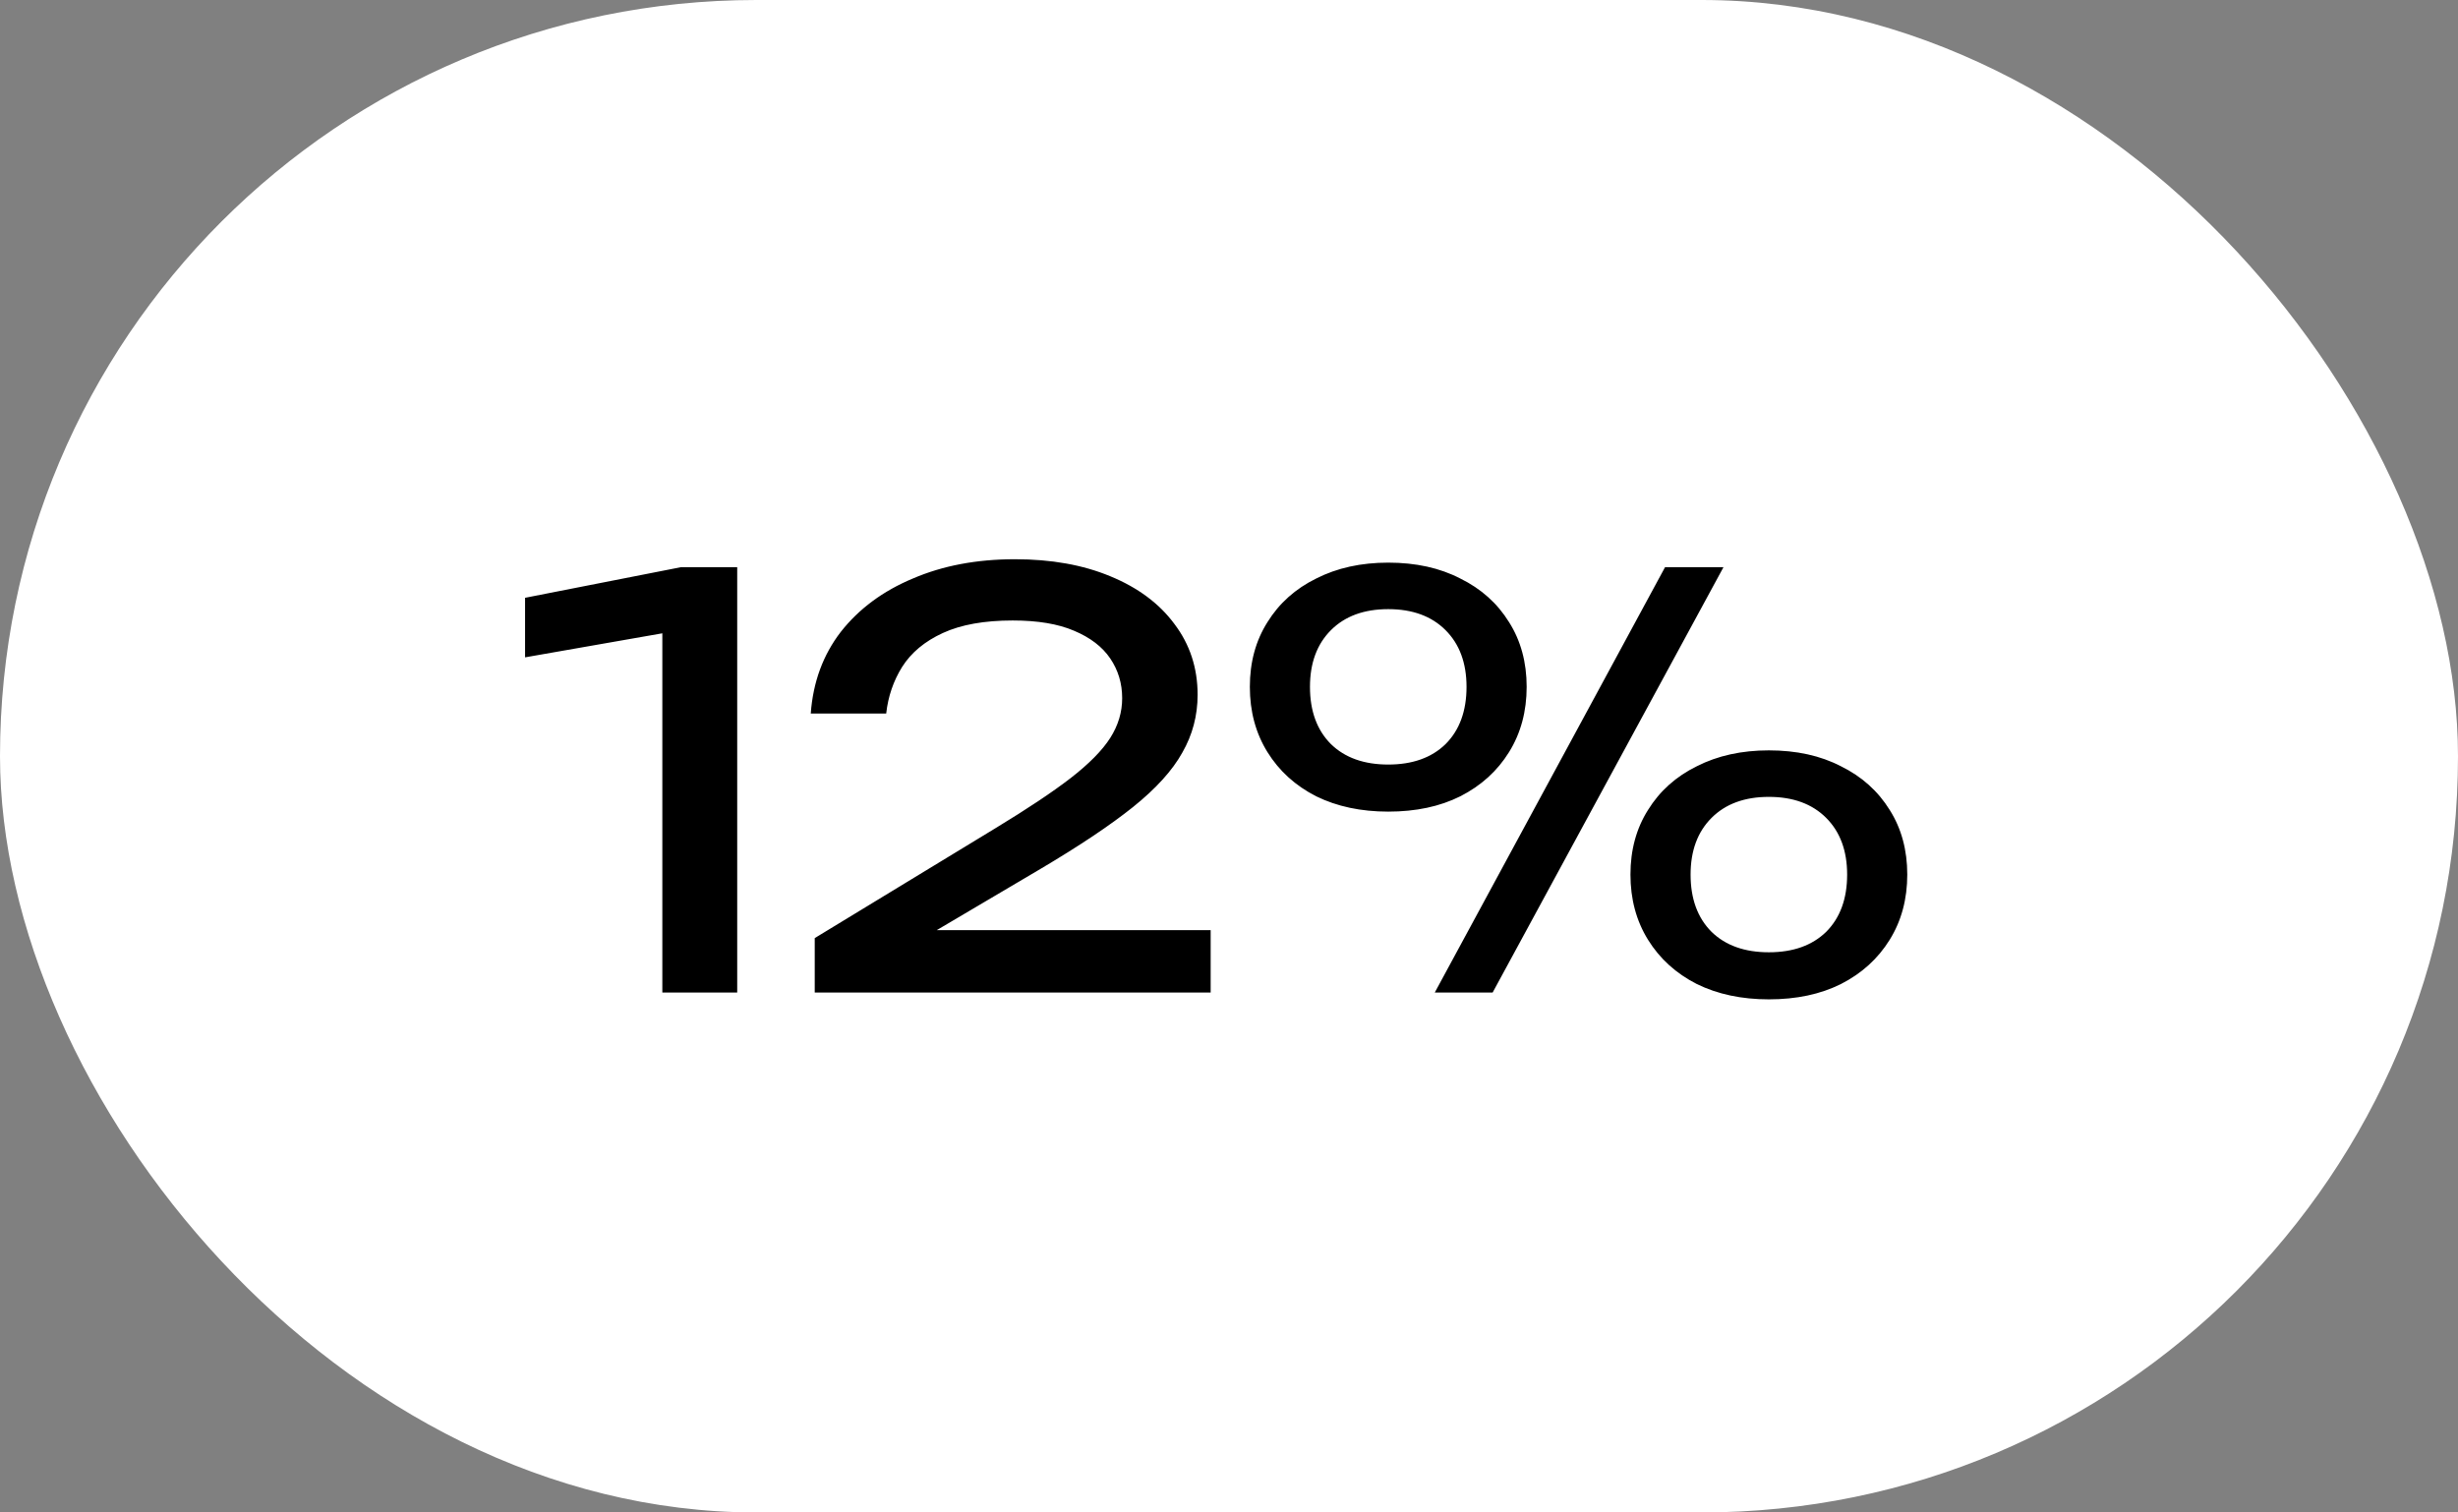 <?xml version="1.0" encoding="UTF-8"?> <svg xmlns="http://www.w3.org/2000/svg" width="52" height="32" viewBox="0 0 52 32" fill="none"><rect x="0" y="0" width="52" height="32" fill="#808080" stroke="none"/> <rect width="52" height="32" rx="16" fill="white"></rect> <path d="M15.596 12V21H14.012V12.48L14.876 13.248L11.108 13.908V12.648L14.408 12H15.596ZM17.152 15.096C17.2 14.432 17.412 13.856 17.788 13.368C18.172 12.88 18.68 12.504 19.312 12.24C19.944 11.968 20.664 11.832 21.472 11.832C22.24 11.832 22.912 11.952 23.488 12.192C24.072 12.432 24.524 12.768 24.844 13.2C25.172 13.632 25.336 14.132 25.336 14.7C25.336 15.14 25.228 15.548 25.012 15.924C24.804 16.3 24.456 16.684 23.968 17.076C23.488 17.46 22.836 17.896 22.012 18.384L19.024 20.148L18.82 19.68H25.612V21H17.236V19.848L21.064 17.52C21.736 17.112 22.264 16.76 22.648 16.464C23.04 16.16 23.32 15.876 23.488 15.612C23.656 15.348 23.74 15.068 23.74 14.772C23.74 14.46 23.656 14.18 23.488 13.932C23.32 13.684 23.064 13.488 22.72 13.344C22.384 13.2 21.952 13.128 21.424 13.128C20.824 13.128 20.332 13.216 19.948 13.392C19.564 13.568 19.276 13.808 19.084 14.112C18.9 14.408 18.788 14.736 18.748 15.096H17.152ZM29.369 17.172C28.793 17.172 28.285 17.064 27.845 16.848C27.405 16.624 27.061 16.312 26.813 15.912C26.565 15.512 26.441 15.052 26.441 14.532C26.441 14.012 26.565 13.556 26.813 13.164C27.061 12.764 27.405 12.456 27.845 12.24C28.285 12.016 28.793 11.904 29.369 11.904C29.953 11.904 30.461 12.016 30.893 12.24C31.333 12.456 31.677 12.764 31.925 13.164C32.173 13.556 32.297 14.012 32.297 14.532C32.297 15.052 32.173 15.512 31.925 15.912C31.677 16.312 31.333 16.624 30.893 16.848C30.461 17.064 29.953 17.172 29.369 17.172ZM29.369 16.176C29.881 16.176 30.285 16.032 30.581 15.744C30.877 15.448 31.025 15.044 31.025 14.532C31.025 14.028 30.877 13.628 30.581 13.332C30.285 13.036 29.881 12.888 29.369 12.888C28.857 12.888 28.453 13.036 28.157 13.332C27.861 13.628 27.713 14.028 27.713 14.532C27.713 15.044 27.861 15.448 28.157 15.744C28.453 16.032 28.857 16.176 29.369 16.176ZM37.421 21.144C36.845 21.144 36.337 21.036 35.897 20.82C35.457 20.596 35.113 20.284 34.865 19.884C34.617 19.484 34.493 19.024 34.493 18.504C34.493 17.984 34.617 17.528 34.865 17.136C35.113 16.736 35.457 16.428 35.897 16.212C36.337 15.988 36.845 15.876 37.421 15.876C38.005 15.876 38.513 15.988 38.945 16.212C39.385 16.428 39.729 16.736 39.977 17.136C40.225 17.528 40.349 17.984 40.349 18.504C40.349 19.024 40.225 19.484 39.977 19.884C39.729 20.284 39.385 20.596 38.945 20.82C38.513 21.036 38.005 21.144 37.421 21.144ZM37.421 20.148C37.933 20.148 38.337 20.004 38.633 19.716C38.929 19.42 39.077 19.016 39.077 18.504C39.077 18 38.929 17.6 38.633 17.304C38.337 17.008 37.933 16.86 37.421 16.86C36.909 16.86 36.505 17.008 36.209 17.304C35.913 17.6 35.765 18 35.765 18.504C35.765 19.016 35.913 19.42 36.209 19.716C36.505 20.004 36.909 20.148 37.421 20.148ZM35.225 12H36.461L31.577 21H30.353L35.225 12Z" fill="black"></path> </svg> 